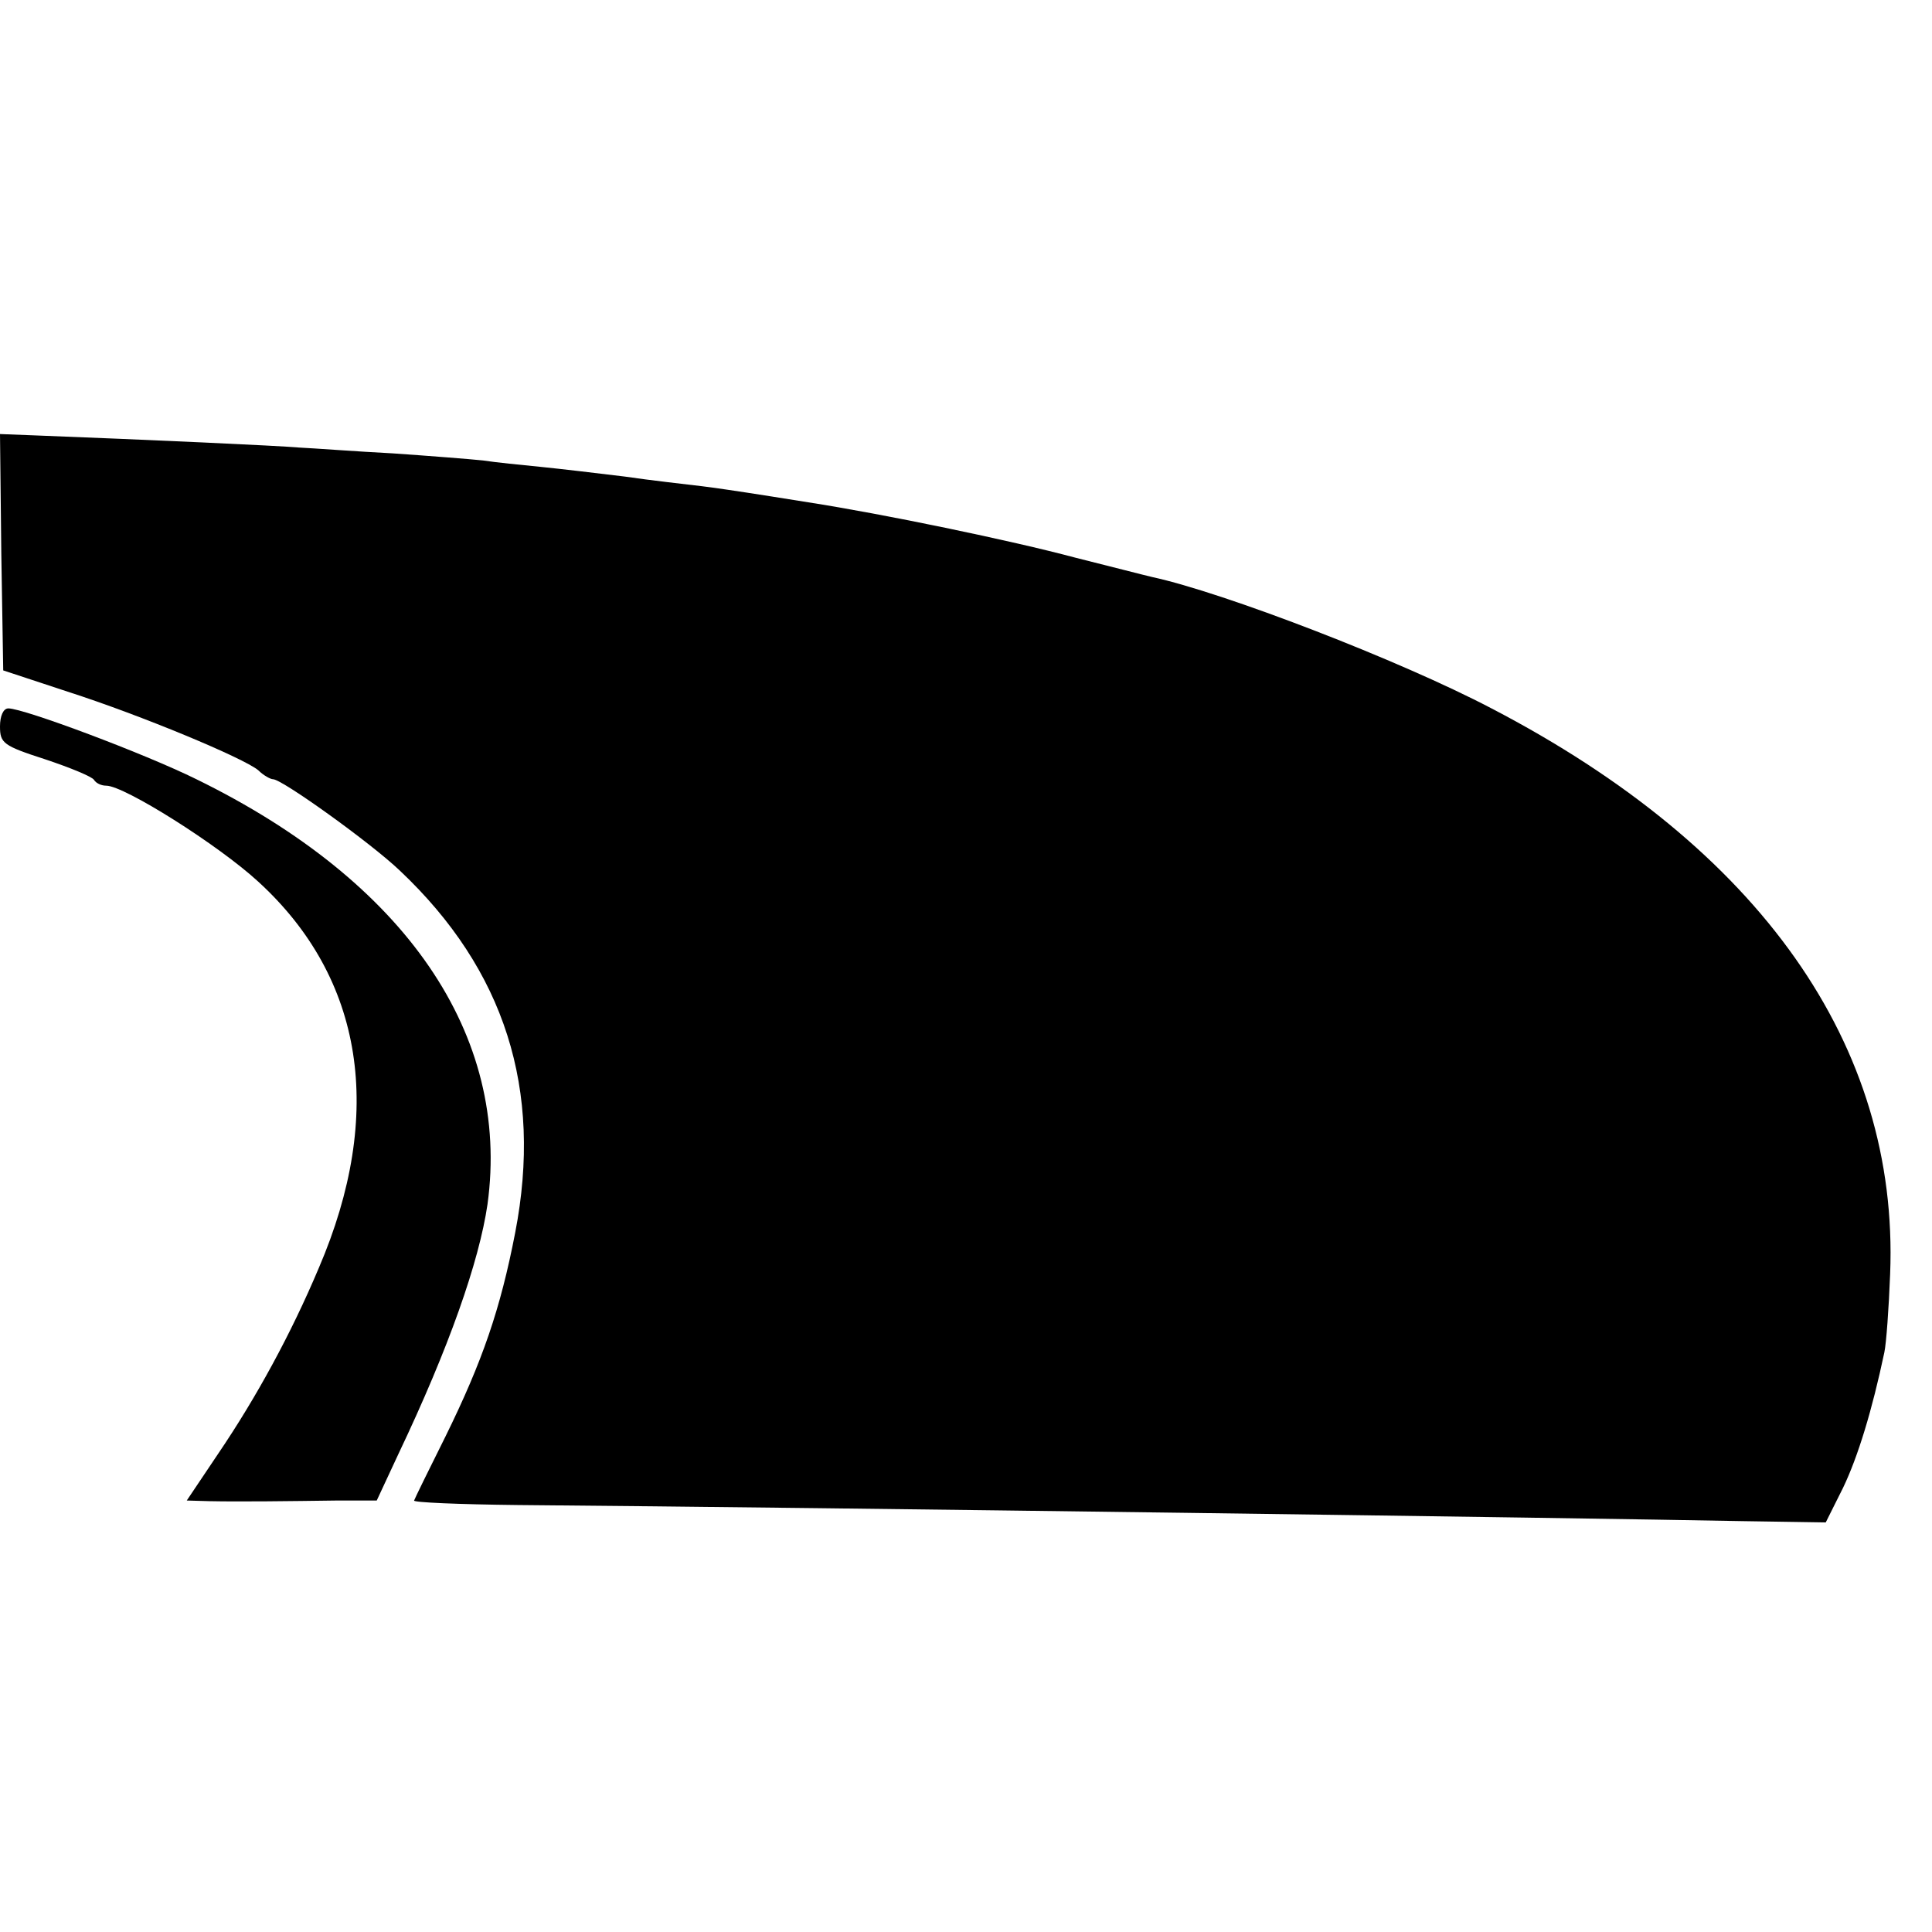 <?xml version="1.0" standalone="no"?>
<!DOCTYPE svg PUBLIC "-//W3C//DTD SVG 20010904//EN"
 "http://www.w3.org/TR/2001/REC-SVG-20010904/DTD/svg10.dtd">
<svg version="1.0" xmlns="http://www.w3.org/2000/svg"
 width="300pt" height="300pt" viewBox="0 0 300 300"
 preserveAspectRatio="xMidYMid meet">
<g transform="translate(0,300) scale(0.1,-0.1)"
fill="#000000" stroke="none">
<path d="M2 2142 l3 -183 100 -33 c115 -37 273 -103 296 -122 8 -8 19 -14 23
-14 14 0 152 -99 197 -142 163 -154 222 -340 179 -562 -23 -119 -51 -200 -108
-316 -26 -52 -48 -97 -49 -100 -2 -3 70 -6 160 -7 488 -4 1646 -20 1902 -25
l130 -2 27 54 c23 48 45 120 64 210 3 14 7 69 9 122 14 355 -202 661 -619 878
-143 75 -416 180 -527 204 -13 3 -67 17 -119 30 -101 27 -299 68 -415 86 -38
6 -81 13 -95 15 -14 2 -45 7 -70 10 -25 3 -79 9 -120 15 -41 5 -100 12 -130
15 -30 3 -71 7 -90 10 -19 2 -82 7 -140 11 -58 3 -123 8 -145 9 -34 3 -231 12
-413 19 l-52 2 2 -184z"/>
<path d="M0 1872 c0 -26 5 -30 70 -51 39 -13 73 -27 76 -32 3 -5 11 -9 19 -9
28 0 174 -92 236 -149 164 -150 197 -360 94 -600 -43 -102 -97 -201 -156 -288
l-49 -73 35 -1 c49 -1 124 0 198 1 l62 0 34 73 c78 164 125 298 138 387 36
263 -127 501 -452 660 -81 40 -268 110 -292 110 -8 0 -13 -12 -13 -28z"/>
</g>
</svg>
